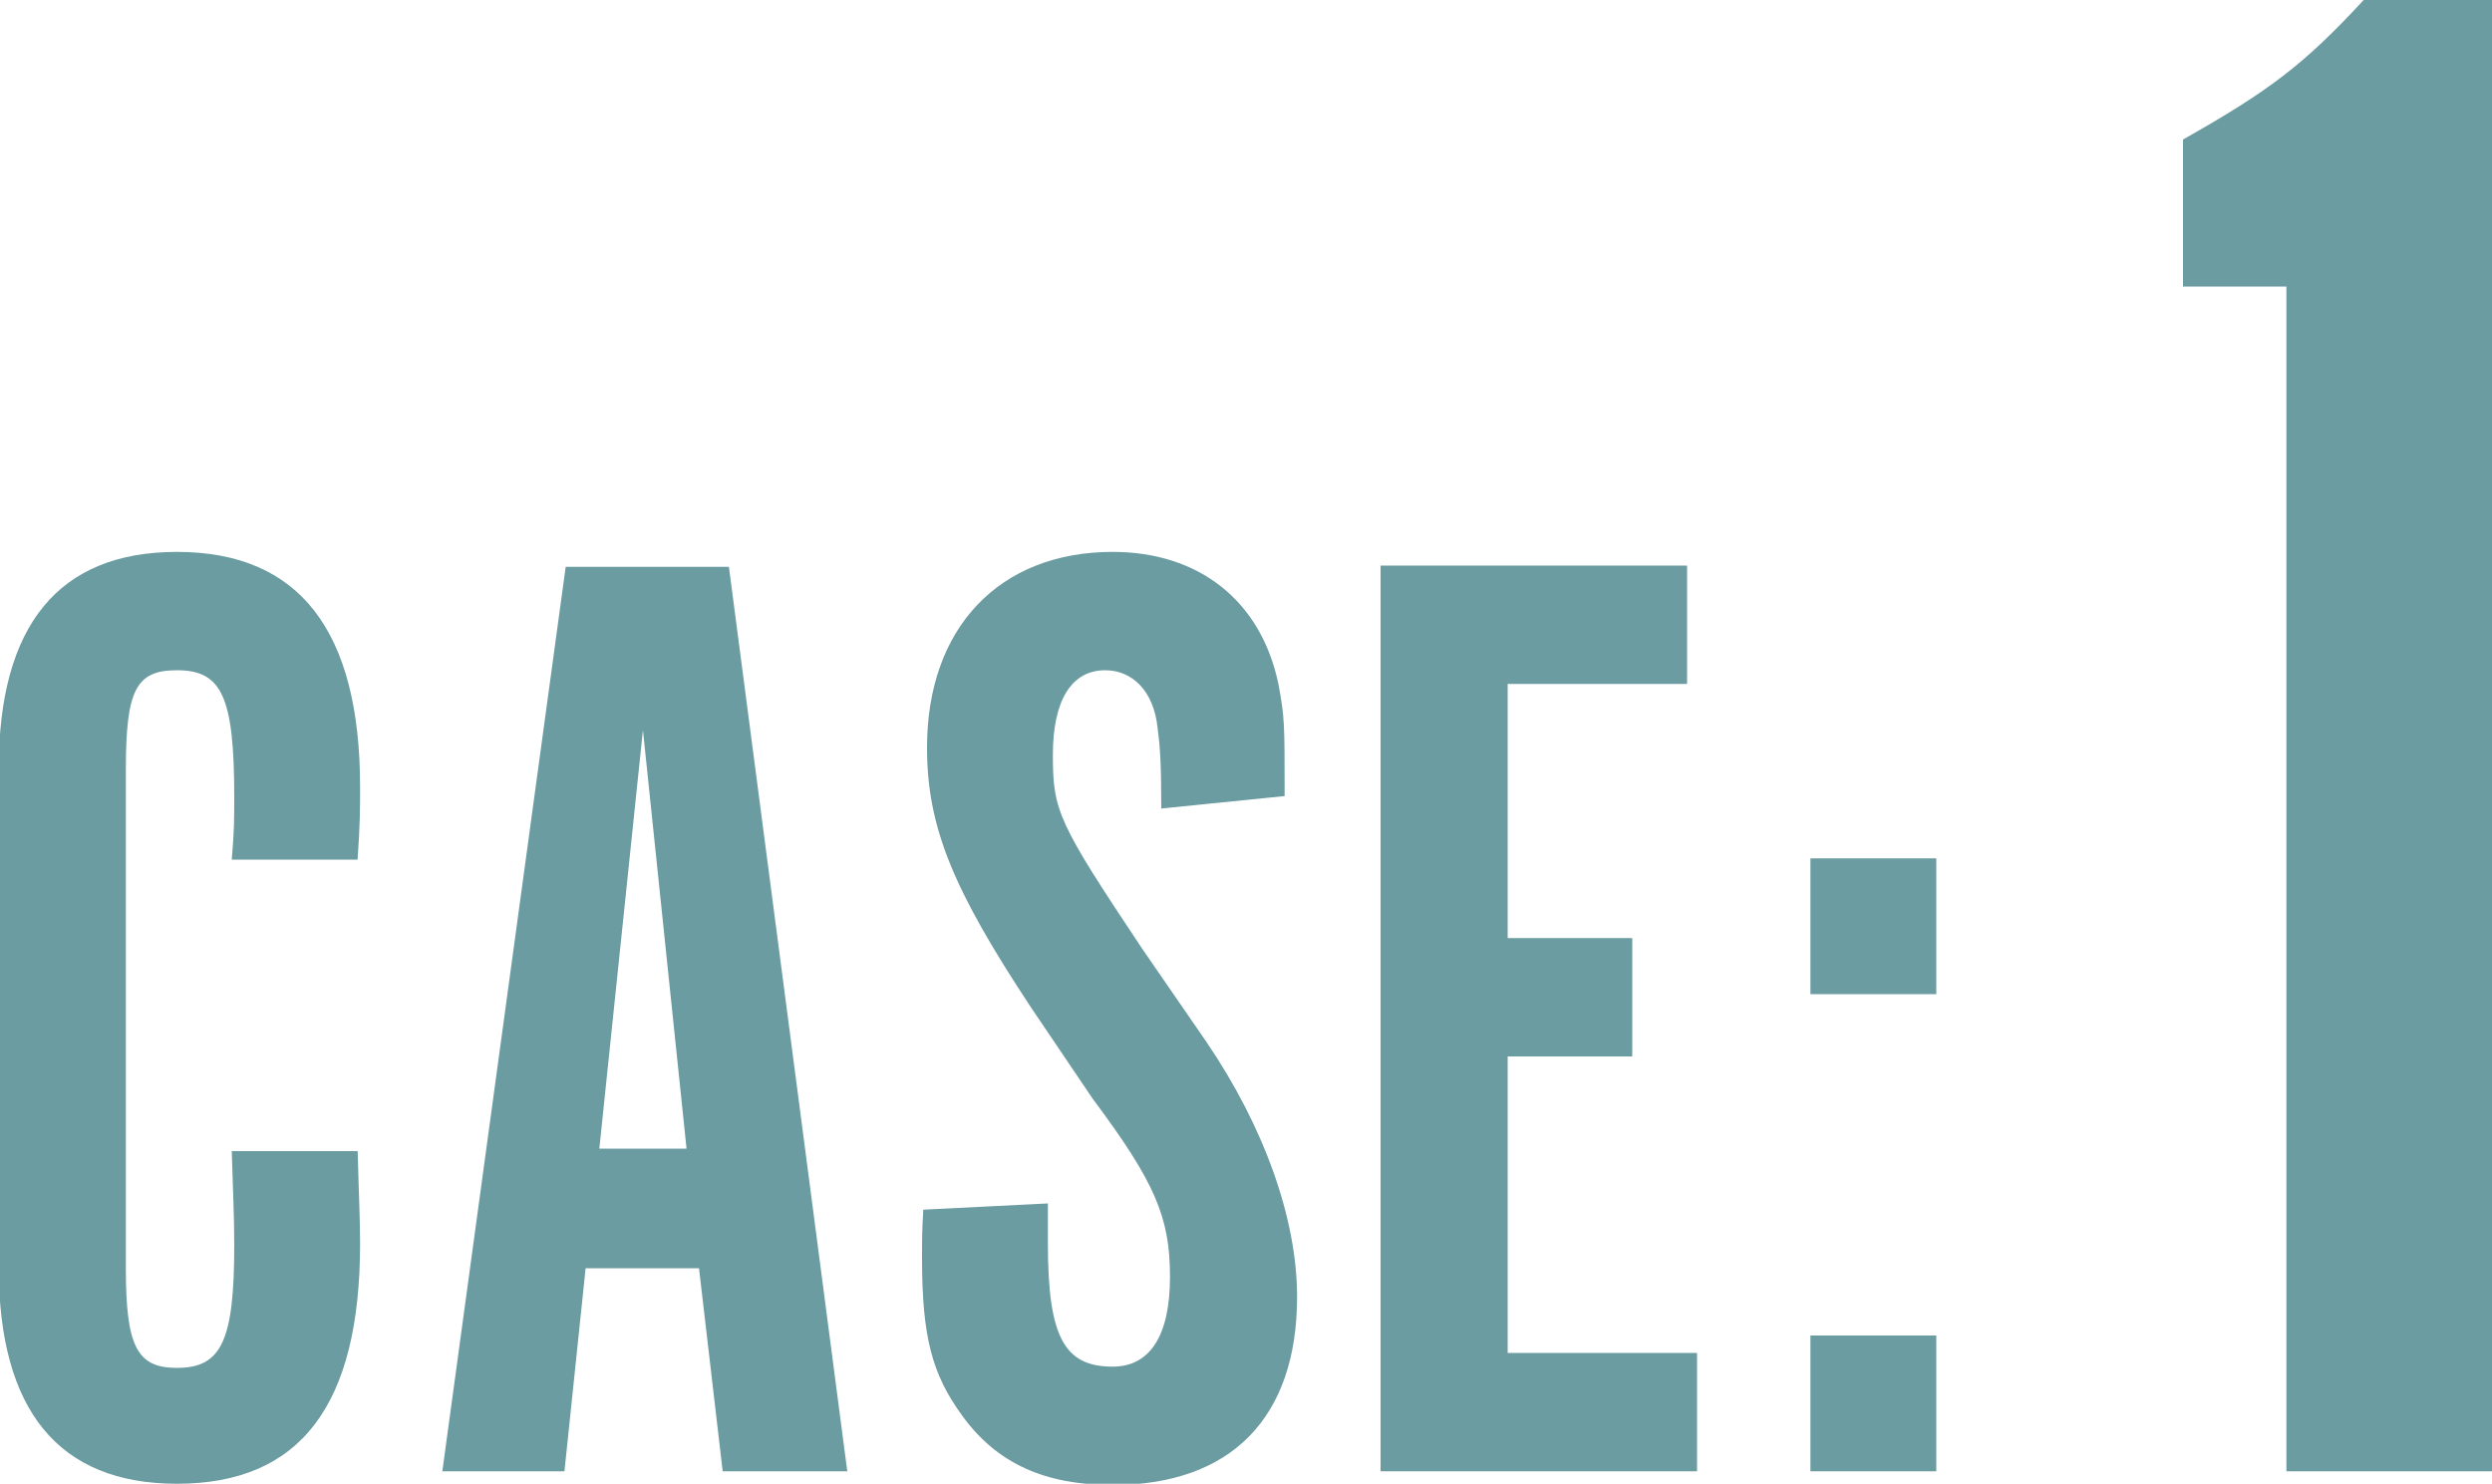 <?xml version="1.0" encoding="utf-8"?>
<!-- Generator: Adobe Illustrator 27.2.0, SVG Export Plug-In . SVG Version: 6.00 Build 0)  -->
<svg version="1.1" id="レイヤー_1" xmlns="http://www.w3.org/2000/svg" xmlns:xlink="http://www.w3.org/1999/xlink" x="0px"
	 y="0px" viewBox="0 0 200 119.1" style="enable-background:new 0 0 200 119.1;" xml:space="preserve">
<style type="text/css">
	.st0{fill:#6A9CA1;}
</style>
<g>
	<g>
		<path class="st0" d="M28.7,92.2c0.1,3.9,0.2,5.7,0.2,7.6c0,13-4.8,19.3-14.7,19.3c-9.5,0-14.3-5.9-14.3-17.4v-40
			c0-11.5,4.8-17.4,14.3-17.4c9.8,0,14.7,6.3,14.7,18.9c0,1.7,0,2.9-0.2,5.8H18.6c0.2-2.3,0.2-3.3,0.2-5c0-8.1-1-10.2-4.6-10.2
			c-3.3,0-4.1,1.6-4.1,8v40c0,6.3,0.9,8,4.1,8c3.6,0,4.6-2.2,4.6-9.9c0-2.2-0.1-4.1-0.2-7.5H28.7z"/>
		<path class="st0" d="M45.3,118.1h-9.8l9.9-72.6h13.1l9.5,72.6H58l-1.9-16.3H47L45.3,118.1z M51.6,58.6l-3.5,33.6h7L51.6,58.6z"/>
		<path class="st0" d="M84.1,96.6v3.2c0,7.5,1.3,9.9,5.2,9.9c3,0,4.6-2.5,4.6-7.2c0-4.8-1.2-7.6-6.2-14.3l-5-7.4
			c-6.2-9.4-8.3-14.4-8.3-20.8c0-9.6,5.8-15.7,14.9-15.7c6.9,0,11.9,3.9,13.3,10.6c0.5,2.7,0.5,3.1,0.5,9l-9.9,1
			c0-3.7-0.1-5-0.3-6.5c-0.3-2.9-2-4.6-4.2-4.6c-2.7,0-4.2,2.4-4.2,6.8c0,4.5,0.4,5.4,7.2,15.6l5.1,7.4c4.7,6.9,7.3,14.3,7.3,20.5
			c0,9.7-5.3,15.1-14.8,15.1c-5.4,0-9.3-1.7-12.1-5.6c-2.4-3.3-3.2-6.3-3.2-12.6c0-1.5,0-2.2,0.1-3.9L84.1,96.6z"/>
		<path class="st0" d="M135.4,45.4v9.5H121v20.4h10v9.5h-10v23.8h15.2v9.5h-25.4V45.4H135.4z"/>
		<path class="st0" d="M145.3,68.9h10.1v10.9h-10.1V68.9z M145.3,107.2h10.1v10.9h-10.1V107.2z"/>
		<path class="st0" d="M183.5,23h-8.3V11.2c6.9-3.9,9.7-6,14.5-11.2H200v118.1h-16.5V23z"/>
	</g>
</g>
</svg>

